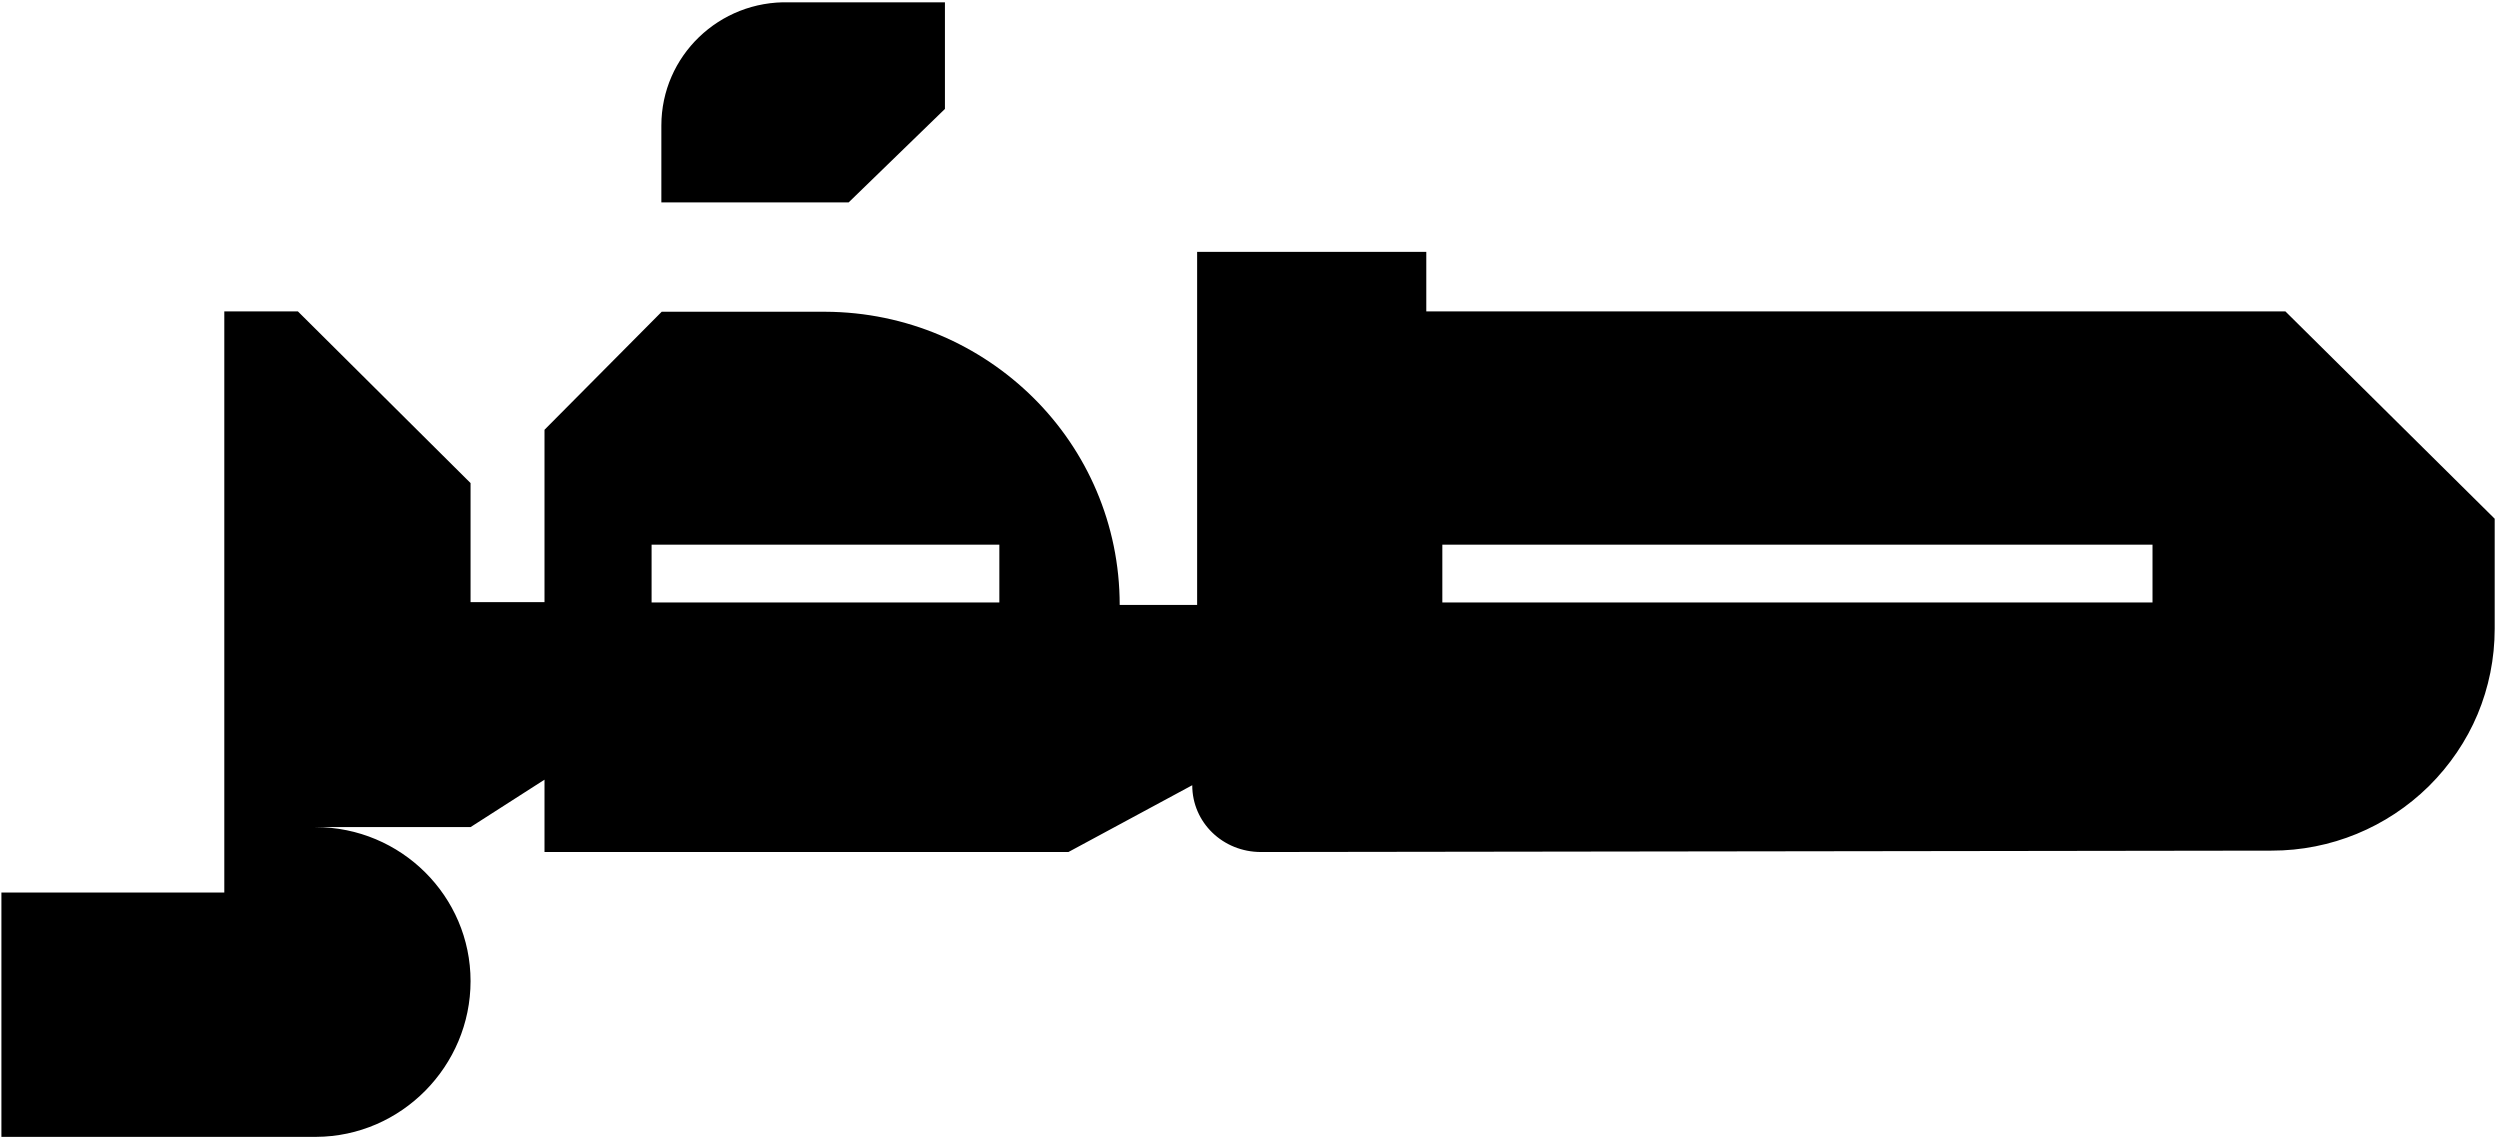 <svg xmlns="http://www.w3.org/2000/svg" width="453" height="206" viewBox="0 0 453 206" fill="none"><path d="M171.222 19.739V0.423H143.034C130.33 0.047 119.838 10.144 119.838 22.749V36.672H153.778L171.222 19.739Z" fill="black"></path><path d="M414.115 56.427H258.444V45.64H216.919V109.608H202.888C202.888 94.996 196.947 81.7 187.276 72.105C177.606 62.51 164.27 56.552 149.544 56.489H119.901L98.664 77.875V109.106H85.265V87.533L53.979 56.427H40.643V161.723H0.256V205.999H57.266C72.751 205.937 85.265 193.143 85.265 177.778C85.265 162.413 72.688 149.87 57.139 149.87H85.265L98.664 141.279V154.386H193.597L216.034 142.282C216.034 149.055 221.596 154.386 228.485 154.386L411.65 154.135C422.332 154.135 432.508 149.933 440.092 142.47C443.884 138.707 446.918 134.255 448.941 129.426C450.963 124.597 452.038 119.329 452.038 113.935V93.992L414.115 56.427ZM181.082 109.169H118.068V98.696H181.082V109.169ZM390.035 109.169H261.351V98.696H390.035V109.169Z" fill="black"></path></svg>